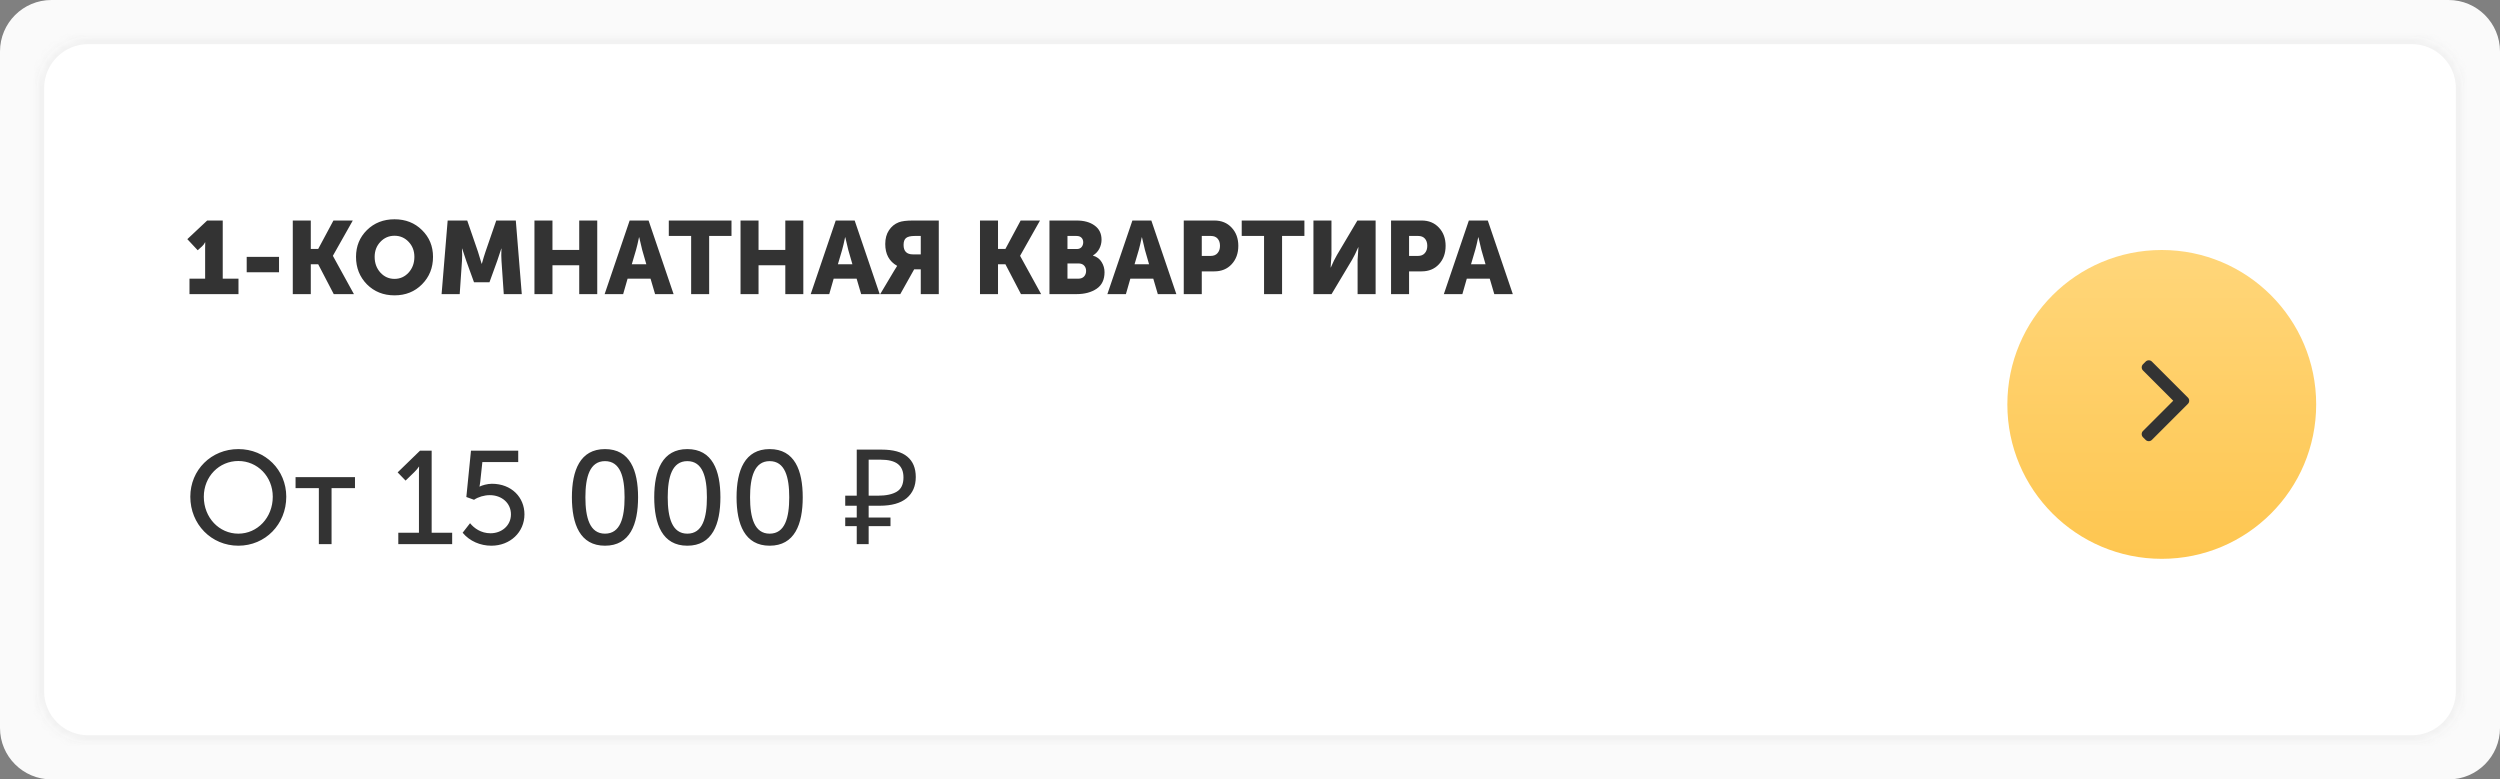 <?xml version="1.0" encoding="UTF-8"?> <svg xmlns="http://www.w3.org/2000/svg" width="340" height="106" viewBox="0 0 340 106" fill="none"><rect x="0" y="0" width="340" height="106" fill="#808080" stroke="none"/> <path d="M0 7C0 3.134 3.134 0 7 0H333C336.866 0 340 3.134 340 7V99C340 102.866 336.866 106 333 106H7C3.134 106 0 102.866 0 99V7Z" fill="#FAFAFA"></path> <mask id="path-2-inside-1" fill="white"> <path d="M5 12C5 8.134 8.134 5 12 5H328C331.866 5 335 8.134 335 12V94C335 97.866 331.866 101 328 101H12C8.134 101 5 97.866 5 94V12Z"></path> </mask> <path d="M5 12C5 8.134 8.134 5 12 5H328C331.866 5 335 8.134 335 12V94C335 97.866 331.866 101 328 101H12C8.134 101 5 97.866 5 94V12Z" fill="white"></path> <path d="M12 6H328V4H12V6ZM334 12V94H336V12H334ZM328 100H12V102H328V100ZM6 94V12H4V94H6ZM12 100C8.686 100 6 97.314 6 94H4C4 98.418 7.582 102 12 102V100ZM334 94C334 97.314 331.314 100 328 100V102C332.418 102 336 98.418 336 94H334ZM328 6C331.314 6 334 8.686 334 12H336C336 7.582 332.418 4 328 4V6ZM12 4C7.582 4 4 7.582 4 12H6C6 8.686 8.686 6 12 6V4Z" fill="#F2F2F2" mask="url(#path-2-inside-1)"></path> <path d="M25.77 40V37.9H27.898V33.728L27.912 32.958H27.884C27.8 33.145 27.669 33.322 27.492 33.49L26.89 34.036L25.476 32.524L28.178 29.99H30.292V37.9H32.434V40H25.77ZM33.551 37.032V34.932H37.947V37.032H33.551ZM39.818 40V29.99H42.268V33.854H43.276L45.348 29.99H47.98L45.278 34.778V34.806L48.134 40H45.39L43.276 35.94H42.268V40H39.818ZM48.418 34.932C48.418 33.485 48.913 32.272 49.902 31.292C50.901 30.312 52.151 29.822 53.654 29.822C55.157 29.822 56.403 30.312 57.392 31.292C58.391 32.272 58.89 33.485 58.89 34.932C58.89 36.416 58.391 37.662 57.392 38.67C56.403 39.669 55.157 40.168 53.654 40.168C52.151 40.168 50.901 39.669 49.902 38.67C48.913 37.662 48.418 36.416 48.418 34.932ZM50.952 34.932C50.952 35.781 51.213 36.495 51.736 37.074C52.259 37.643 52.898 37.928 53.654 37.928C54.41 37.928 55.049 37.643 55.572 37.074C56.095 36.495 56.356 35.781 56.356 34.932C56.356 34.12 56.095 33.439 55.572 32.888C55.049 32.337 54.41 32.062 53.654 32.062C52.898 32.062 52.259 32.337 51.736 32.888C51.213 33.439 50.952 34.12 50.952 34.932ZM60.056 40L60.882 29.99H63.542L64.998 34.218L65.502 35.87H65.53C65.717 35.198 65.885 34.647 66.034 34.218L67.49 29.99H70.15L70.962 40H68.512L68.204 35.492C68.186 35.268 68.176 35.016 68.176 34.736C68.176 34.456 68.181 34.232 68.19 34.064L68.204 33.812H68.176C67.952 34.512 67.766 35.072 67.616 35.492L66.566 38.39H64.466L63.416 35.492L62.856 33.812H62.828C62.866 34.428 62.866 34.988 62.828 35.492L62.52 40H60.056ZM72.685 40V29.99H75.135V33.994H78.775V29.99H81.225V40H78.775V36.08H75.135V40H72.685ZM82.23 40L85.632 29.99H88.207L91.609 40H89.09L88.474 37.9H85.352L84.749 40H82.23ZM85.925 35.94H87.9L87.34 33.994L86.933 32.272H86.906C86.756 33 86.621 33.574 86.499 33.994L85.925 35.94ZM93.995 40V32.09H90.957V29.99H99.483V32.09H96.445V40H93.995ZM100.712 40V29.99H103.162V33.994H106.802V29.99H109.252V40H106.802V36.08H103.162V40H100.712ZM110.257 40L113.659 29.99H116.235L119.637 40H117.117L116.501 37.9H113.379L112.777 40H110.257ZM113.953 35.94H115.927L115.367 33.994L114.961 32.272H114.933C114.783 33 114.648 33.574 114.527 33.994L113.953 35.94ZM119.708 40L121.626 36.78L122.004 36.178V36.15C120.93 35.553 120.394 34.563 120.394 33.182C120.394 32.445 120.562 31.824 120.898 31.32C121.234 30.807 121.682 30.443 122.242 30.228C122.652 30.069 123.301 29.99 124.188 29.99H127.674V40H125.224V36.626H124.328L122.438 40H119.708ZM124.16 34.596H125.224V32.09H124.398C123.847 32.09 123.455 32.183 123.222 32.37C122.998 32.557 122.886 32.869 122.886 33.308C122.886 34.167 123.31 34.596 124.16 34.596ZM133.279 40V29.99H135.729V33.854H136.737L138.809 29.99H141.441L138.739 34.778V34.806L141.595 40H138.851L136.737 35.94H135.729V40H133.279ZM142.726 40V29.99H146.408C147.434 29.99 148.256 30.219 148.872 30.676C149.497 31.124 149.81 31.768 149.81 32.608C149.81 33.037 149.707 33.448 149.502 33.84C149.296 34.223 149.012 34.521 148.648 34.736V34.764C149.18 34.923 149.572 35.217 149.824 35.646C150.085 36.066 150.216 36.523 150.216 37.018C150.216 38.035 149.856 38.787 149.138 39.272C148.419 39.757 147.509 40 146.408 40H142.726ZM145.176 33.868H146.436C146.725 33.868 146.944 33.779 147.094 33.602C147.243 33.425 147.318 33.205 147.318 32.944C147.318 32.692 147.238 32.487 147.08 32.328C146.93 32.169 146.702 32.09 146.394 32.09H145.176V33.868ZM145.176 37.9H146.646C146.982 37.9 147.243 37.802 147.43 37.606C147.616 37.401 147.71 37.149 147.71 36.85C147.71 36.551 147.621 36.309 147.444 36.122C147.266 35.926 147.005 35.828 146.66 35.828H145.176V37.9ZM150.603 40L154.005 29.99H156.581L159.983 40H157.463L156.847 37.9H153.725L153.123 40H150.603ZM154.299 35.94H156.273L155.713 33.994L155.307 32.272H155.279C155.129 33 154.994 33.574 154.873 33.994L154.299 35.94ZM160.991 40V29.99H165.149C166.12 29.99 166.904 30.312 167.501 30.956C168.108 31.6 168.411 32.426 168.411 33.434C168.411 34.451 168.108 35.287 167.501 35.94C166.904 36.584 166.12 36.906 165.149 36.906H163.441V40H160.991ZM163.441 34.806H164.645C165.056 34.806 165.369 34.68 165.583 34.428C165.807 34.176 165.919 33.845 165.919 33.434C165.919 33.023 165.812 32.697 165.597 32.454C165.383 32.211 165.079 32.09 164.687 32.09H163.441V34.806ZM171.911 40V32.09H168.873V29.99H177.399V32.09H174.361V40H171.911ZM178.628 40V29.99H181.078V34.666L180.966 36.374H180.994C181.293 35.674 181.573 35.105 181.834 34.666L184.606 29.99H187.084V40H184.634V35.338L184.746 33.63H184.718C184.419 34.33 184.139 34.899 183.878 35.338L181.092 40H178.628ZM189.183 40V29.99H193.341C194.311 29.99 195.095 30.312 195.693 30.956C196.299 31.6 196.603 32.426 196.603 33.434C196.603 34.451 196.299 35.287 195.693 35.94C195.095 36.584 194.311 36.906 193.341 36.906H191.633V40H189.183ZM191.633 34.806H192.837C193.247 34.806 193.56 34.68 193.775 34.428C193.999 34.176 194.111 33.845 194.111 33.434C194.111 33.023 194.003 32.697 193.789 32.454C193.574 32.211 193.271 32.09 192.879 32.09H191.633V34.806ZM196.362 40L199.764 29.99H202.34L205.742 40H203.222L202.606 37.9H199.484L198.882 40H196.362ZM200.058 35.94H202.032L201.472 33.994L201.066 32.272H201.038C200.889 33 200.754 33.574 200.632 33.994L200.058 35.94Z" fill="#333333"></path> <path d="M25.882 67.556C25.882 71.3 28.744 74.216 32.416 74.216C36.088 74.216 38.932 71.3 38.932 67.556C38.932 63.902 36.088 61.076 32.416 61.076C28.744 61.076 25.882 63.902 25.882 67.556ZM27.718 67.556C27.718 64.802 29.806 62.696 32.416 62.696C35.008 62.696 37.096 64.802 37.096 67.556C37.096 70.4 35.008 72.578 32.416 72.578C29.806 72.578 27.718 70.4 27.718 67.556ZM43.364 74H45.092V66.386H48.278V64.892H40.196V66.386H43.364V74ZM54.169 74H61.495V72.452H58.705V61.292H57.121L54.079 64.244L55.159 65.36L56.347 64.208C56.815 63.74 56.959 63.47 56.959 63.47H56.995C56.995 63.47 56.977 63.848 56.977 64.244V72.452H54.169V74ZM62.919 72.452C63.873 73.604 65.331 74.216 66.825 74.216C69.381 74.216 71.325 72.38 71.325 69.95C71.325 67.646 69.579 65.792 66.897 65.792C66.285 65.792 65.547 66.008 65.241 66.17H65.205C65.205 66.17 65.277 65.918 65.313 65.522L65.601 62.84H70.479V61.292H64.053L63.423 67.592L64.467 67.97C65.061 67.574 65.871 67.34 66.609 67.34C68.247 67.34 69.489 68.42 69.489 69.95C69.489 71.498 68.211 72.524 66.717 72.524C65.403 72.524 64.467 71.822 63.927 71.156L62.919 72.452ZM82.278 74.216C85.68 74.216 86.778 71.3 86.778 67.628C86.778 63.974 85.68 61.076 82.278 61.076C78.894 61.076 77.778 63.974 77.778 67.628C77.778 71.3 78.894 74.216 82.278 74.216ZM82.278 72.578C80.208 72.578 79.614 70.418 79.614 67.628C79.614 64.874 80.208 62.714 82.278 62.714C84.366 62.714 84.942 64.874 84.942 67.628C84.942 70.418 84.366 72.578 82.278 72.578ZM93.475 74.216C96.877 74.216 97.975 71.3 97.975 67.628C97.975 63.974 96.877 61.076 93.475 61.076C90.091 61.076 88.975 63.974 88.975 67.628C88.975 71.3 90.091 74.216 93.475 74.216ZM93.475 72.578C91.405 72.578 90.811 70.418 90.811 67.628C90.811 64.874 91.405 62.714 93.475 62.714C95.563 62.714 96.139 64.874 96.139 67.628C96.139 70.418 95.563 72.578 93.475 72.578ZM104.672 74.216C108.074 74.216 109.172 71.3 109.172 67.628C109.172 63.974 108.074 61.076 104.672 61.076C101.288 61.076 100.172 63.974 100.172 67.628C100.172 71.3 101.288 74.216 104.672 74.216ZM104.672 72.578C102.602 72.578 102.008 70.418 102.008 67.628C102.008 64.874 102.602 62.714 104.672 62.714C106.76 62.714 107.336 64.874 107.336 67.628C107.336 70.418 106.76 72.578 104.672 72.578ZM116.517 74V71.552H114.951V70.382H116.517V68.78H114.951V67.412H116.517V61.148H119.901C121.473 61.148 122.637 61.466 123.393 62.102C124.161 62.738 124.545 63.662 124.545 64.874C124.545 66.098 124.131 67.058 123.303 67.754C122.475 68.438 121.257 68.78 119.649 68.78H118.137V70.382H121.107V71.552H118.137V74H116.517ZM119.415 67.412C120.507 67.412 121.353 67.232 121.953 66.872C122.565 66.512 122.871 65.864 122.871 64.928C122.871 64.112 122.619 63.506 122.115 63.11C121.611 62.714 120.825 62.516 119.757 62.516H118.137V67.412H119.415Z" fill="#333333"></path> <circle cx="294" cy="55" r="21" fill="url(#paint0_linear)"></circle> <path d="M297.556 54.071L292.661 49.176C292.548 49.062 292.397 49 292.236 49C292.075 49 291.924 49.062 291.81 49.176L291.45 49.536C291.215 49.771 291.215 50.153 291.45 50.387L295.56 54.498L291.445 58.613C291.332 58.726 291.27 58.877 291.27 59.038C291.27 59.2 291.332 59.351 291.445 59.464L291.806 59.824C291.919 59.938 292.07 60 292.231 60C292.392 60 292.544 59.938 292.657 59.824L297.556 54.925C297.67 54.811 297.732 54.659 297.732 54.498C297.732 54.336 297.67 54.184 297.556 54.071Z" fill="#333333"></path> <defs> <linearGradient id="paint0_linear" x1="294" y1="34" x2="294" y2="76" gradientUnits="userSpaceOnUse"> <stop stop-color="#FFD67A"></stop> <stop offset="1" stop-color="#FEC650"></stop> </linearGradient> </defs> </svg> 